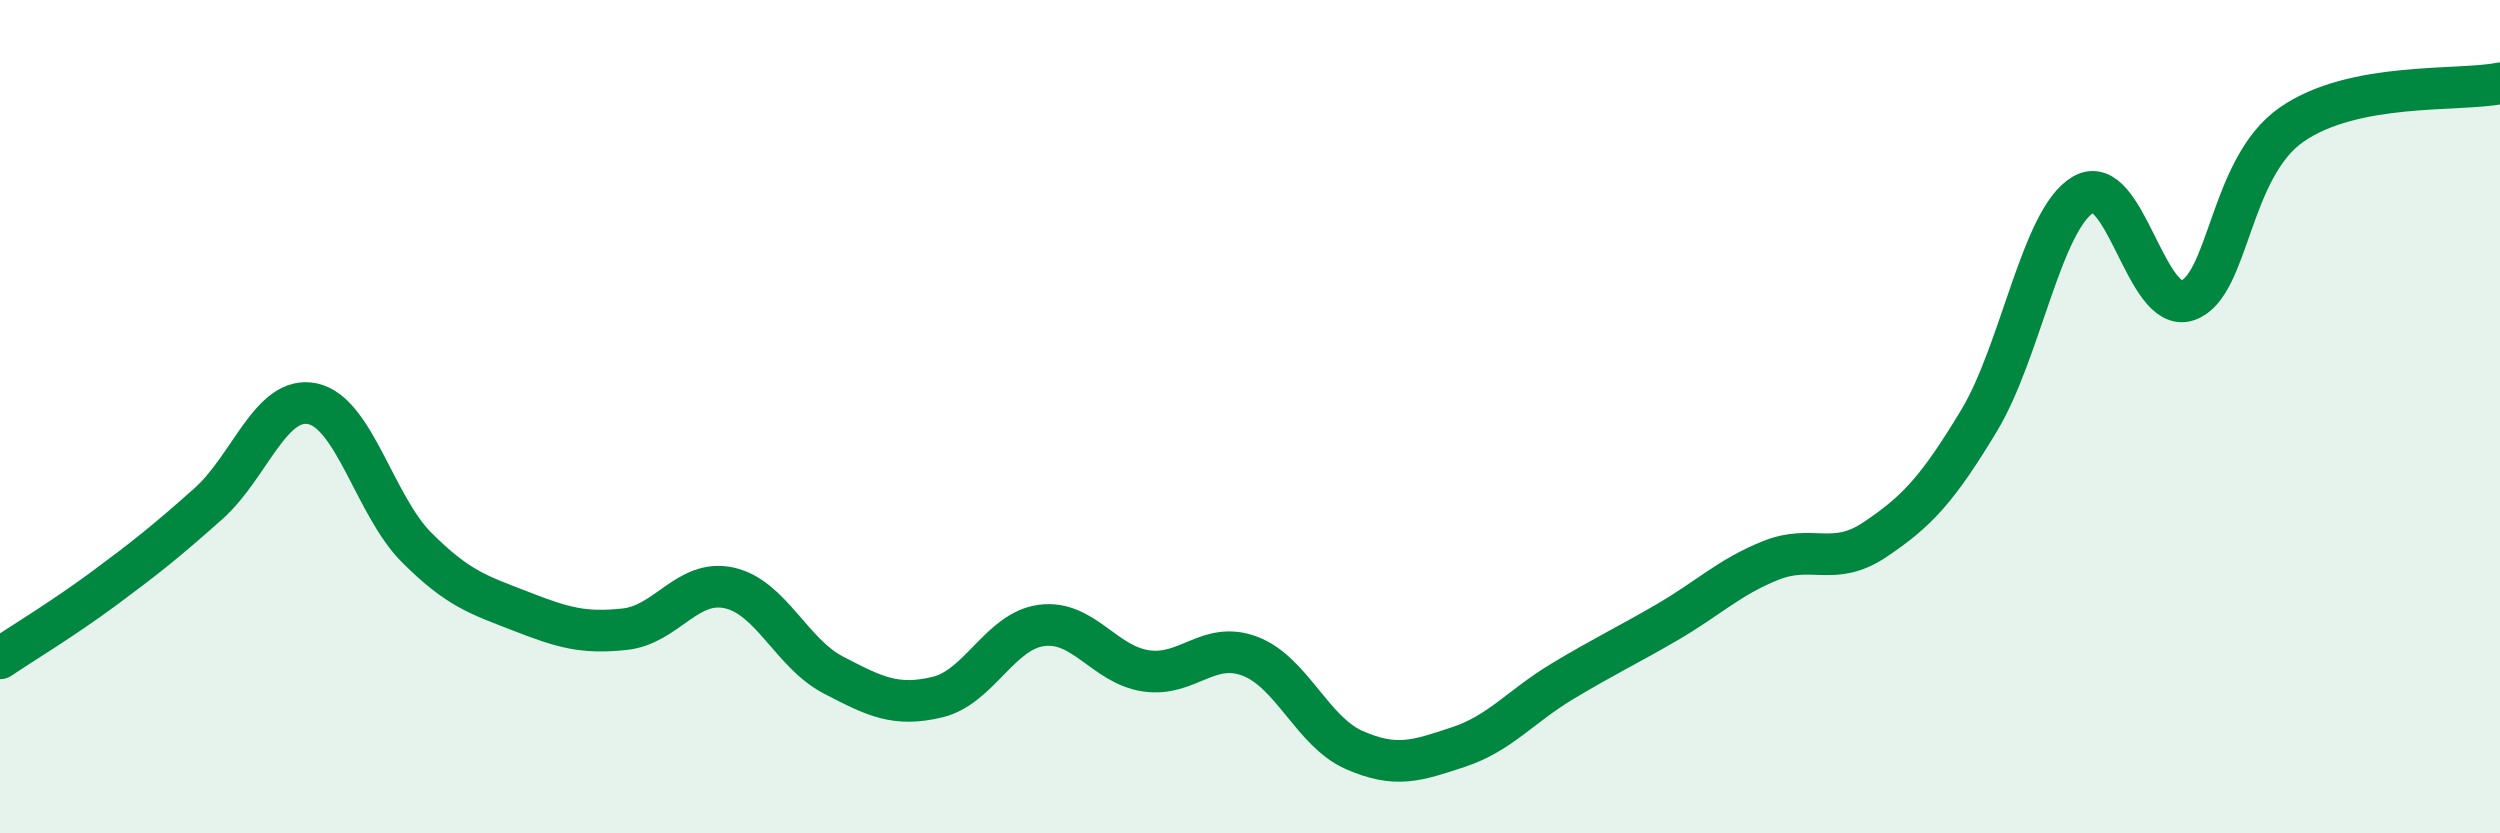 
    <svg width="60" height="20" viewBox="0 0 60 20" xmlns="http://www.w3.org/2000/svg">
      <path
        d="M 0,15.8 C 0.5,15.46 1.5,14.86 2.5,14.12 C 3.5,13.38 4,12.98 5,12.09 C 6,11.2 6.5,9.48 7.5,9.69 C 8.5,9.9 9,12.14 10,13.14 C 11,14.14 11.5,14.28 12.5,14.67 C 13.5,15.06 14,15.21 15,15.1 C 16,14.99 16.5,13.89 17.5,14.11 C 18.5,14.33 19,15.68 20,16.2 C 21,16.72 21.5,16.97 22.5,16.73 C 23.5,16.49 24,15.14 25,15.01 C 26,14.88 26.5,15.95 27.5,16.1 C 28.5,16.25 29,15.37 30,15.75 C 31,16.13 31.5,17.56 32.5,18 C 33.5,18.44 34,18.26 35,17.93 C 36,17.6 36.5,16.95 37.5,16.35 C 38.5,15.75 39,15.52 40,14.94 C 41,14.36 41.5,13.85 42.5,13.45 C 43.5,13.05 44,13.62 45,12.95 C 46,12.28 46.5,11.75 47.5,10.09 C 48.5,8.43 49,5.25 50,4.67 C 51,4.09 51.5,7.55 52.5,7.21 C 53.5,6.87 53.5,4.03 55,2.99 C 56.5,1.95 59,2.2 60,2L60 20L0 20Z"
        fill="#008740"
        opacity="0.1"
        stroke-linecap="round"
        stroke-linejoin="round"
      />
      <path
        d="M 0,15.8 C 0.5,15.46 1.5,14.86 2.5,14.12 C 3.5,13.38 4,12.98 5,12.09 C 6,11.2 6.5,9.48 7.5,9.69 C 8.5,9.9 9,12.14 10,13.14 C 11,14.14 11.5,14.28 12.5,14.67 C 13.5,15.06 14,15.21 15,15.1 C 16,14.99 16.5,13.89 17.5,14.11 C 18.5,14.33 19,15.68 20,16.2 C 21,16.72 21.5,16.97 22.5,16.73 C 23.5,16.49 24,15.14 25,15.01 C 26,14.88 26.5,15.95 27.5,16.1 C 28.5,16.25 29,15.37 30,15.75 C 31,16.13 31.5,17.56 32.5,18 C 33.5,18.44 34,18.26 35,17.93 C 36,17.6 36.5,16.95 37.5,16.35 C 38.5,15.75 39,15.52 40,14.94 C 41,14.36 41.5,13.85 42.5,13.45 C 43.5,13.05 44,13.62 45,12.95 C 46,12.28 46.5,11.75 47.5,10.09 C 48.5,8.43 49,5.25 50,4.67 C 51,4.09 51.5,7.55 52.5,7.21 C 53.5,6.87 53.5,4.03 55,2.99 C 56.5,1.95 59,2.2 60,2"
        stroke="#008740"
        stroke-width="1"
        fill="none"
        stroke-linecap="round"
        stroke-linejoin="round"
      />
    </svg>
  